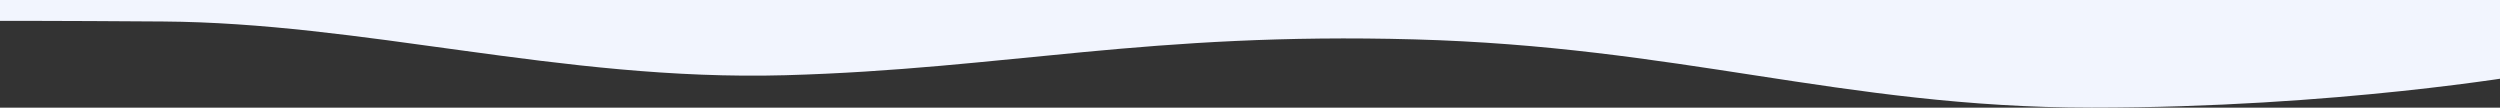  <svg class="w-full h-full" viewBox="0 0 1440 62" fill="none" xmlns="http://www.w3.org/2000/svg"
                preserveAspectRatio="none">
                <rect x="0" y="0" width="1440" height="62" fill="#333333" stroke="none"/>
                <path
                    d="M-72.906 -24.619C-72.906 -24.619 -26.189 -25.477 94.239 -24.617C214.667 -23.758 327.828 9.781 451.371 6.341C574.914 2.901 659.006 -18.599 815.77 -14.299C972.534 -9.999 1066.79 25 1204.86 25C1342.94 25 1450.09 6.341 1450.09 6.341"
                    stroke="#F2F5FE" stroke-width="74" />

            </svg>